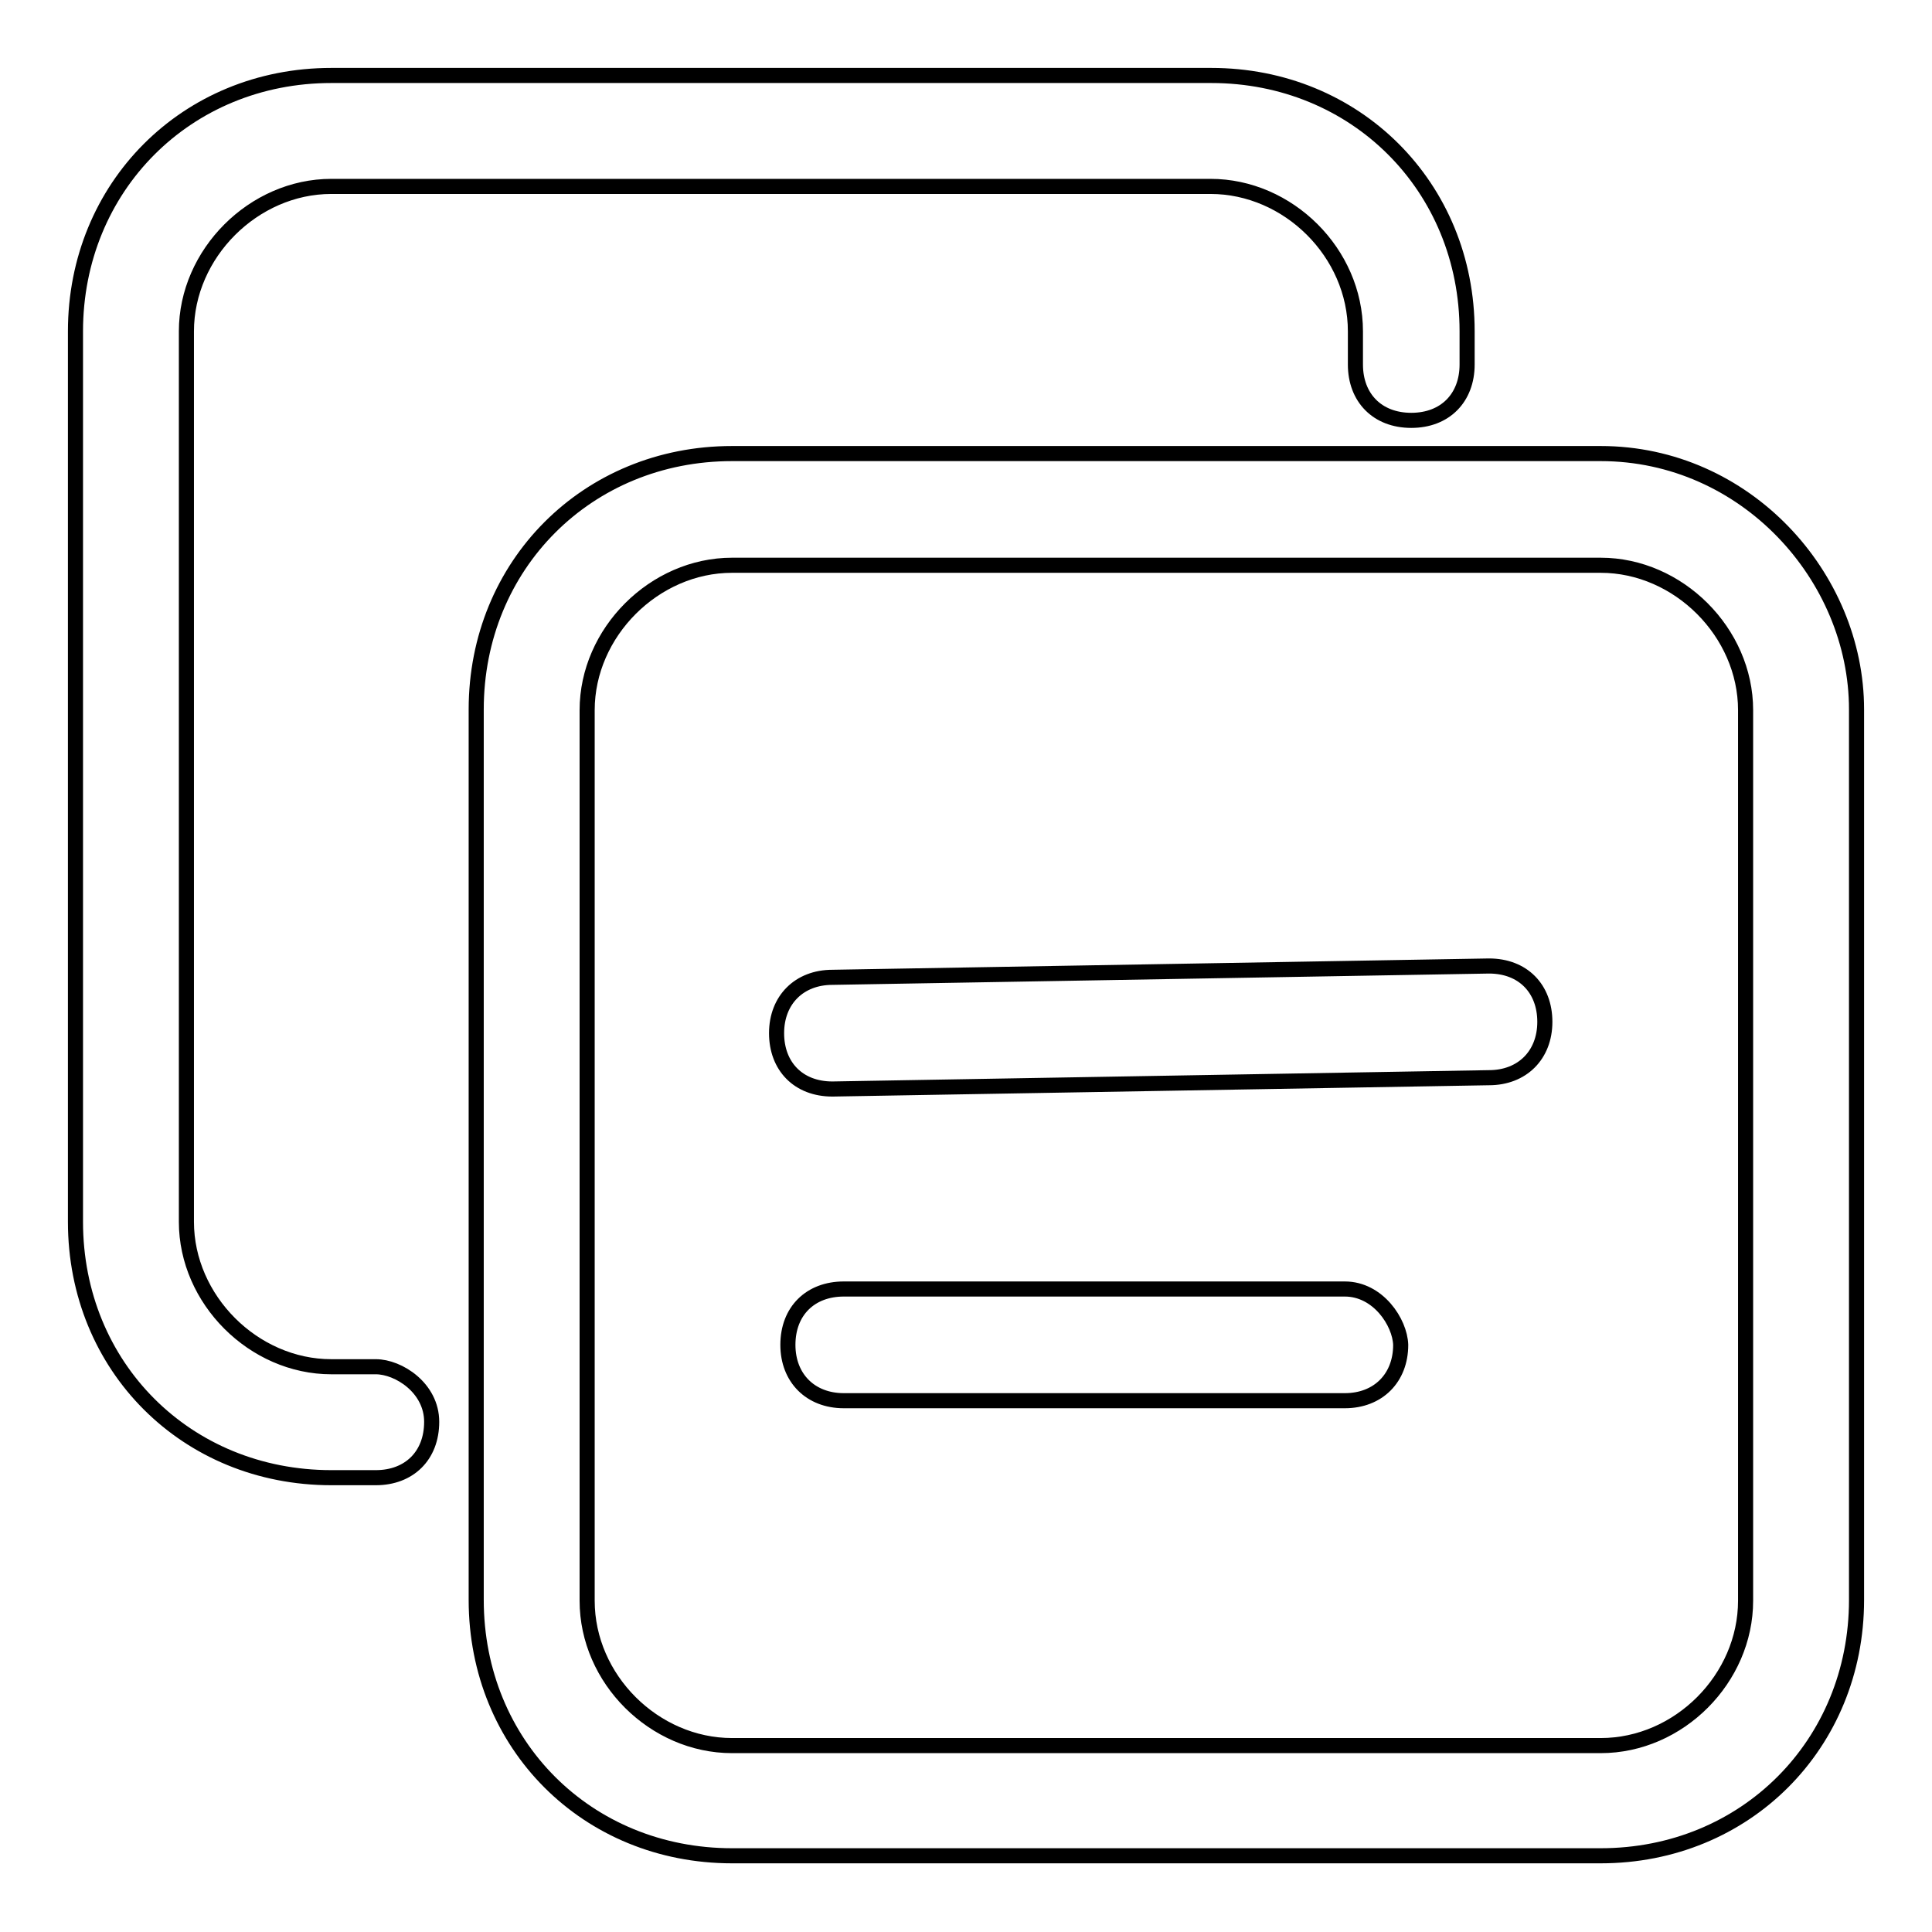 <?xml version="1.0" encoding="utf-8"?>
<!-- Svg Vector Icons : http://www.onlinewebfonts.com/icon -->
<!DOCTYPE svg PUBLIC "-//W3C//DTD SVG 1.1//EN" "http://www.w3.org/Graphics/SVG/1.1/DTD/svg11.dtd">
<svg version="1.1" xmlns="http://www.w3.org/2000/svg" xmlns:xlink="http://www.w3.org/1999/xlink" x="0px" y="0px" viewBox="0 0 256 256" enable-background="new 0 0 256 256" xml:space="preserve">
<g> <path stroke-width="2" fill-opacity="0" stroke="#000000"  d="M197.3,128L197.3,128l-87,1.5c-4.4,0-7.4,3-7.4,7.4c0,4.4,2.9,7.4,7.4,7.4l0,0l87-1.5c4.4,0,7.4-3,7.4-7.4 S201.8,128,197.3,128z M178.2,170.8L178.2,170.8h-66.4c-4.4,0-7.4,2.9-7.4,7.4c0,4.4,3,7.4,7.4,7.4l0,0h66.4c4.4,0,7.4-3,7.4-7.4 C185.5,175.2,182.6,170.8,178.2,170.8z M212.1,60.1H97c-19.2,0-33.9,14.8-33.9,33.9v118c0,19.2,14.7,33.9,33.9,33.9h115.1 c19.2,0,33.9-14.8,33.9-33.9v-118C246,76.4,231.3,60.1,212.1,60.1z M231.3,212.1c0,10.3-8.8,19.2-19.2,19.2H97 c-10.3,0-19.2-8.8-19.2-19.2v-118c0-10.3,8.9-19.2,19.2-19.2h115.1c10.3,0,19.2,8.9,19.2,19.2V212.1L231.3,212.1z M49.8,181.1h-5.9 c-10.3,0-19.2-8.9-19.2-19.2v-118c0-10.3,8.9-19.2,19.2-19.2h116.5c10.3,0,19.2,8.8,19.2,19.2v4.4c0,4.4,2.9,7.4,7.4,7.4 s7.4-3,7.4-7.4v-4.4c0-19.2-14.8-33.9-33.9-33.9H43.9C24.7,10,10,24.8,10,43.9v118c0,19.2,14.7,33.9,33.9,33.9h5.9 c4.4,0,7.4-2.9,7.4-7.4S52.8,181.1,49.8,181.1z"/></g>
</svg>